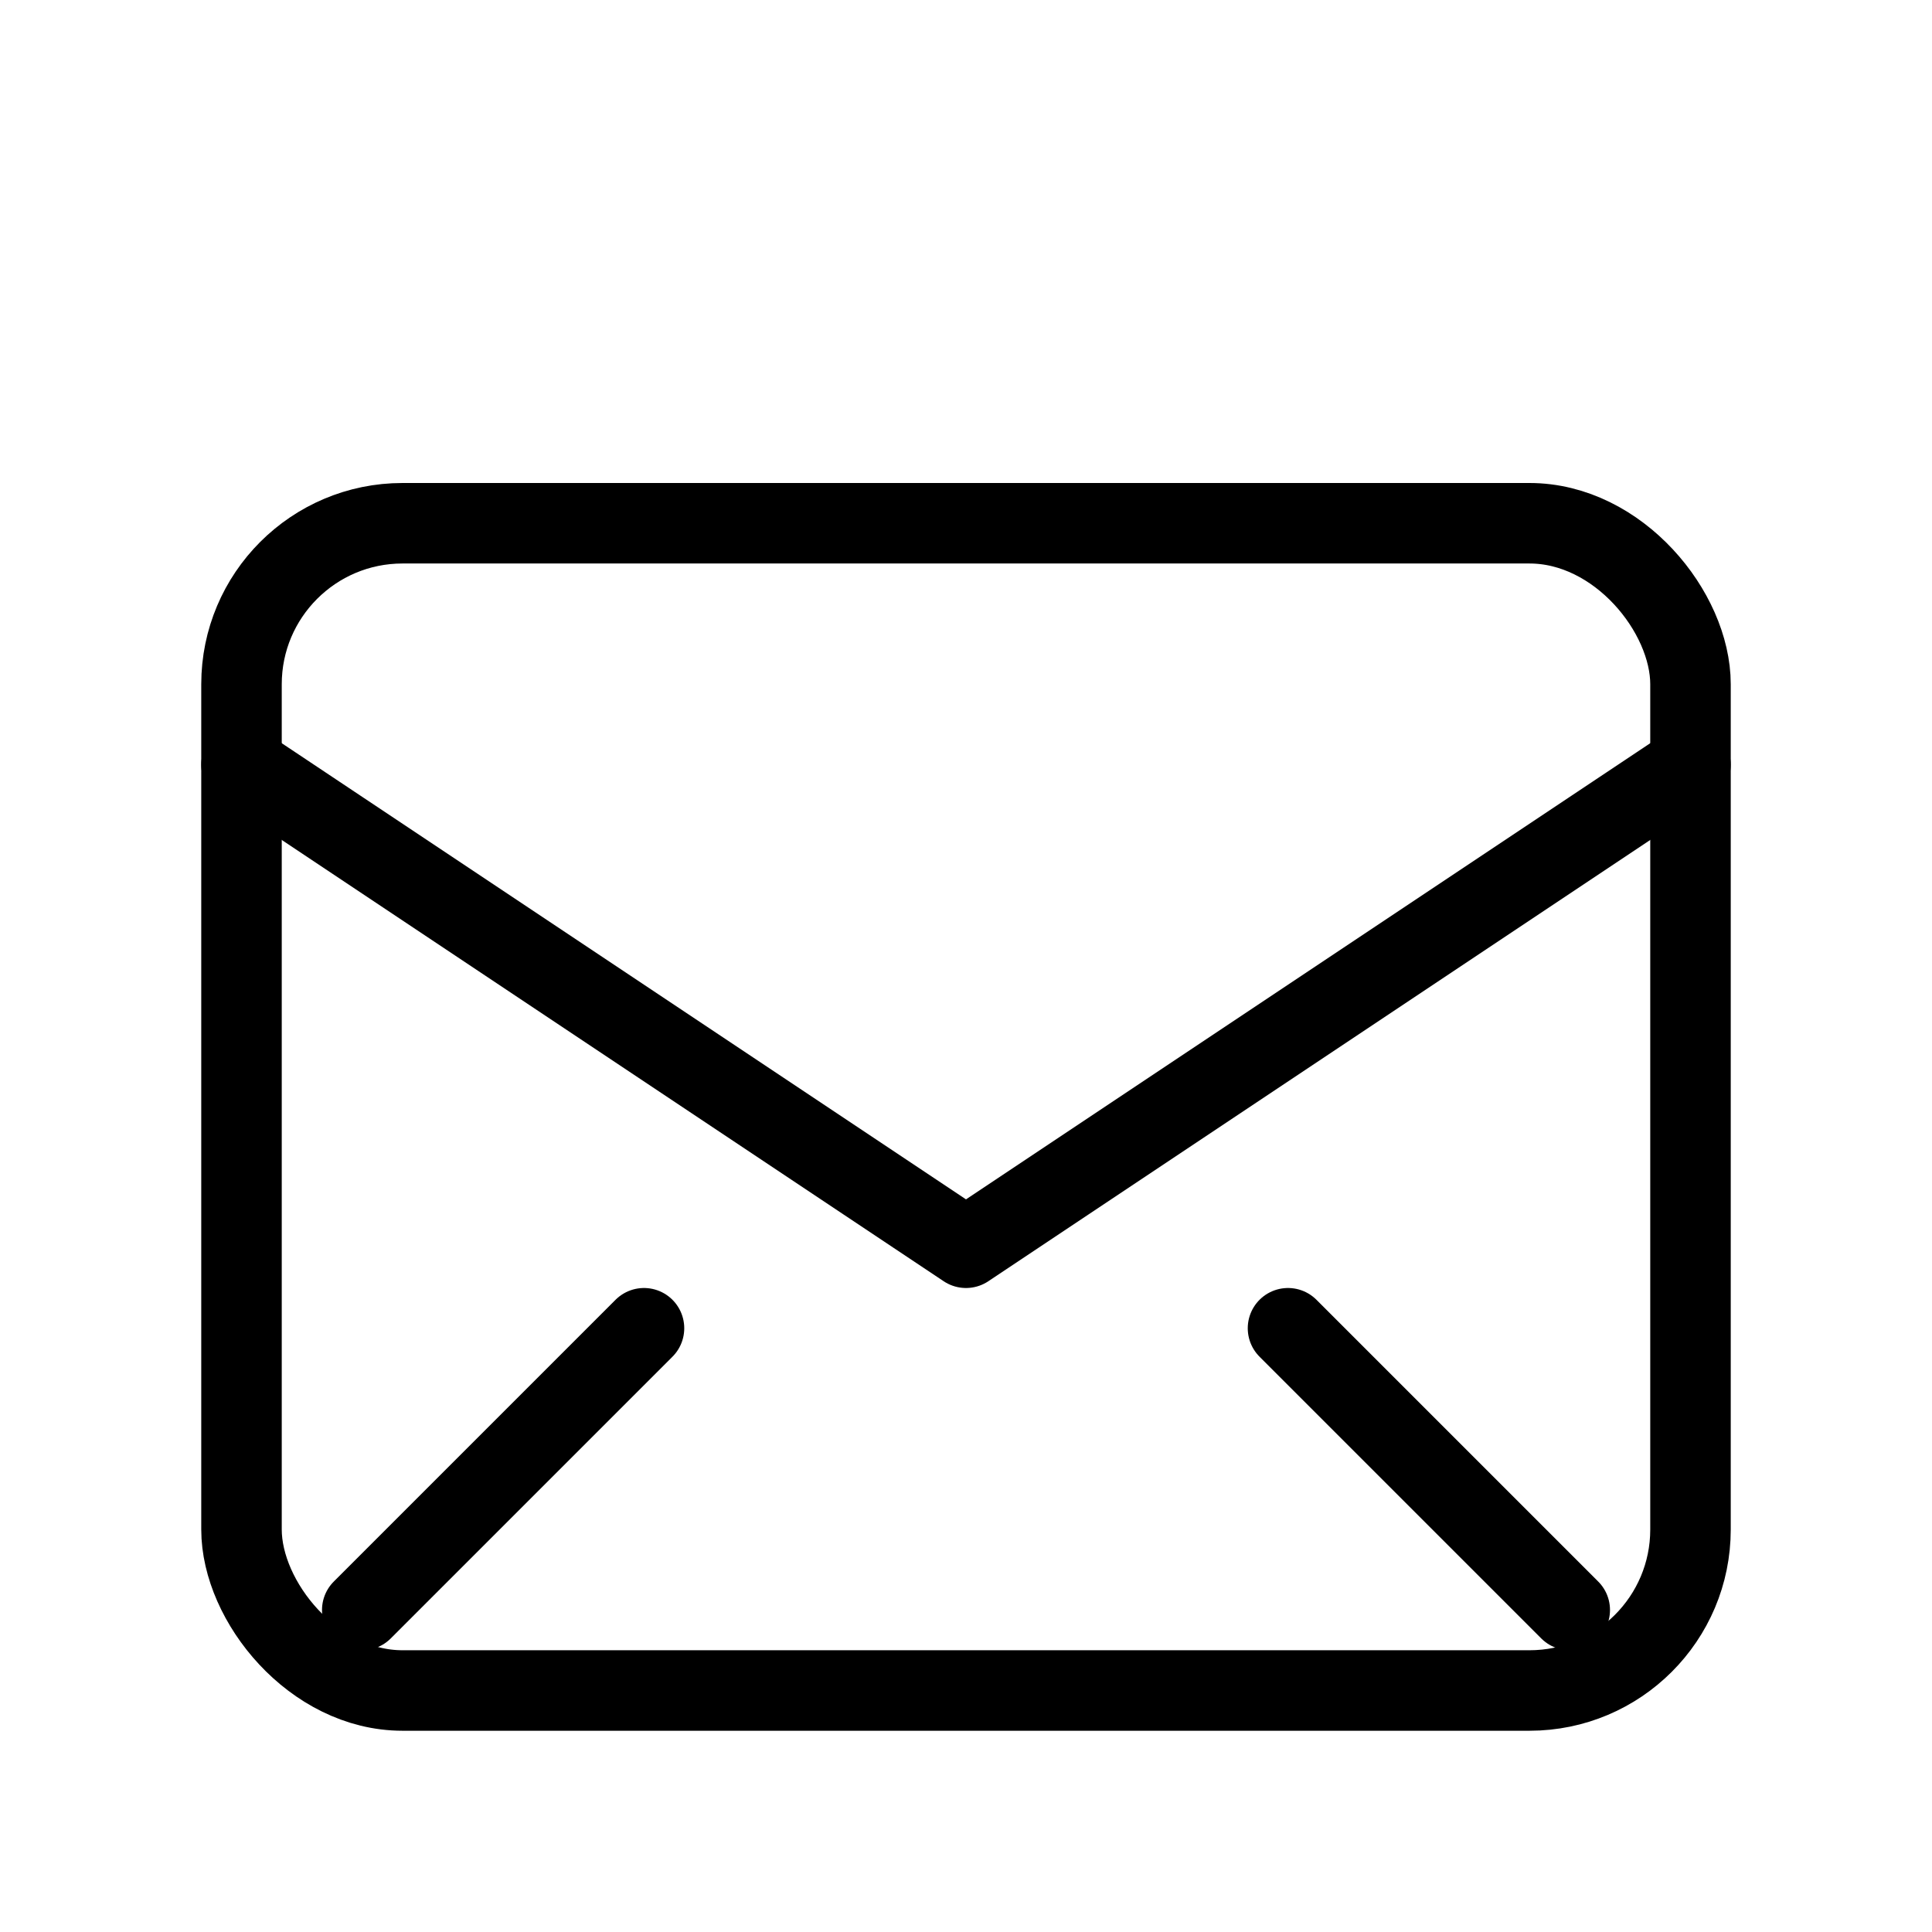 <svg xmlns="http://www.w3.org/2000/svg" viewBox="0 0 48 48"><title>832_ma_h</title><rect width="48" height="48" fill="none"/><rect x="6" y="13" width="36" height="29" rx="4" stroke-width="2" stroke="#000" stroke-linecap="round" stroke-linejoin="round" fill="none"/><polyline points="6 19 24 31 42 19" fill="none" stroke="#000" stroke-linecap="round" stroke-linejoin="round" stroke-width="2"/><line x1="16" y1="33" x2="9" y2="40" fill="none" stroke="#000" stroke-linecap="round" stroke-linejoin="round" stroke-width="2"/><line x1="32" y1="33" x2="39" y2="40" fill="none" stroke="#000" stroke-linecap="round" stroke-linejoin="round" stroke-width="2"/></svg>